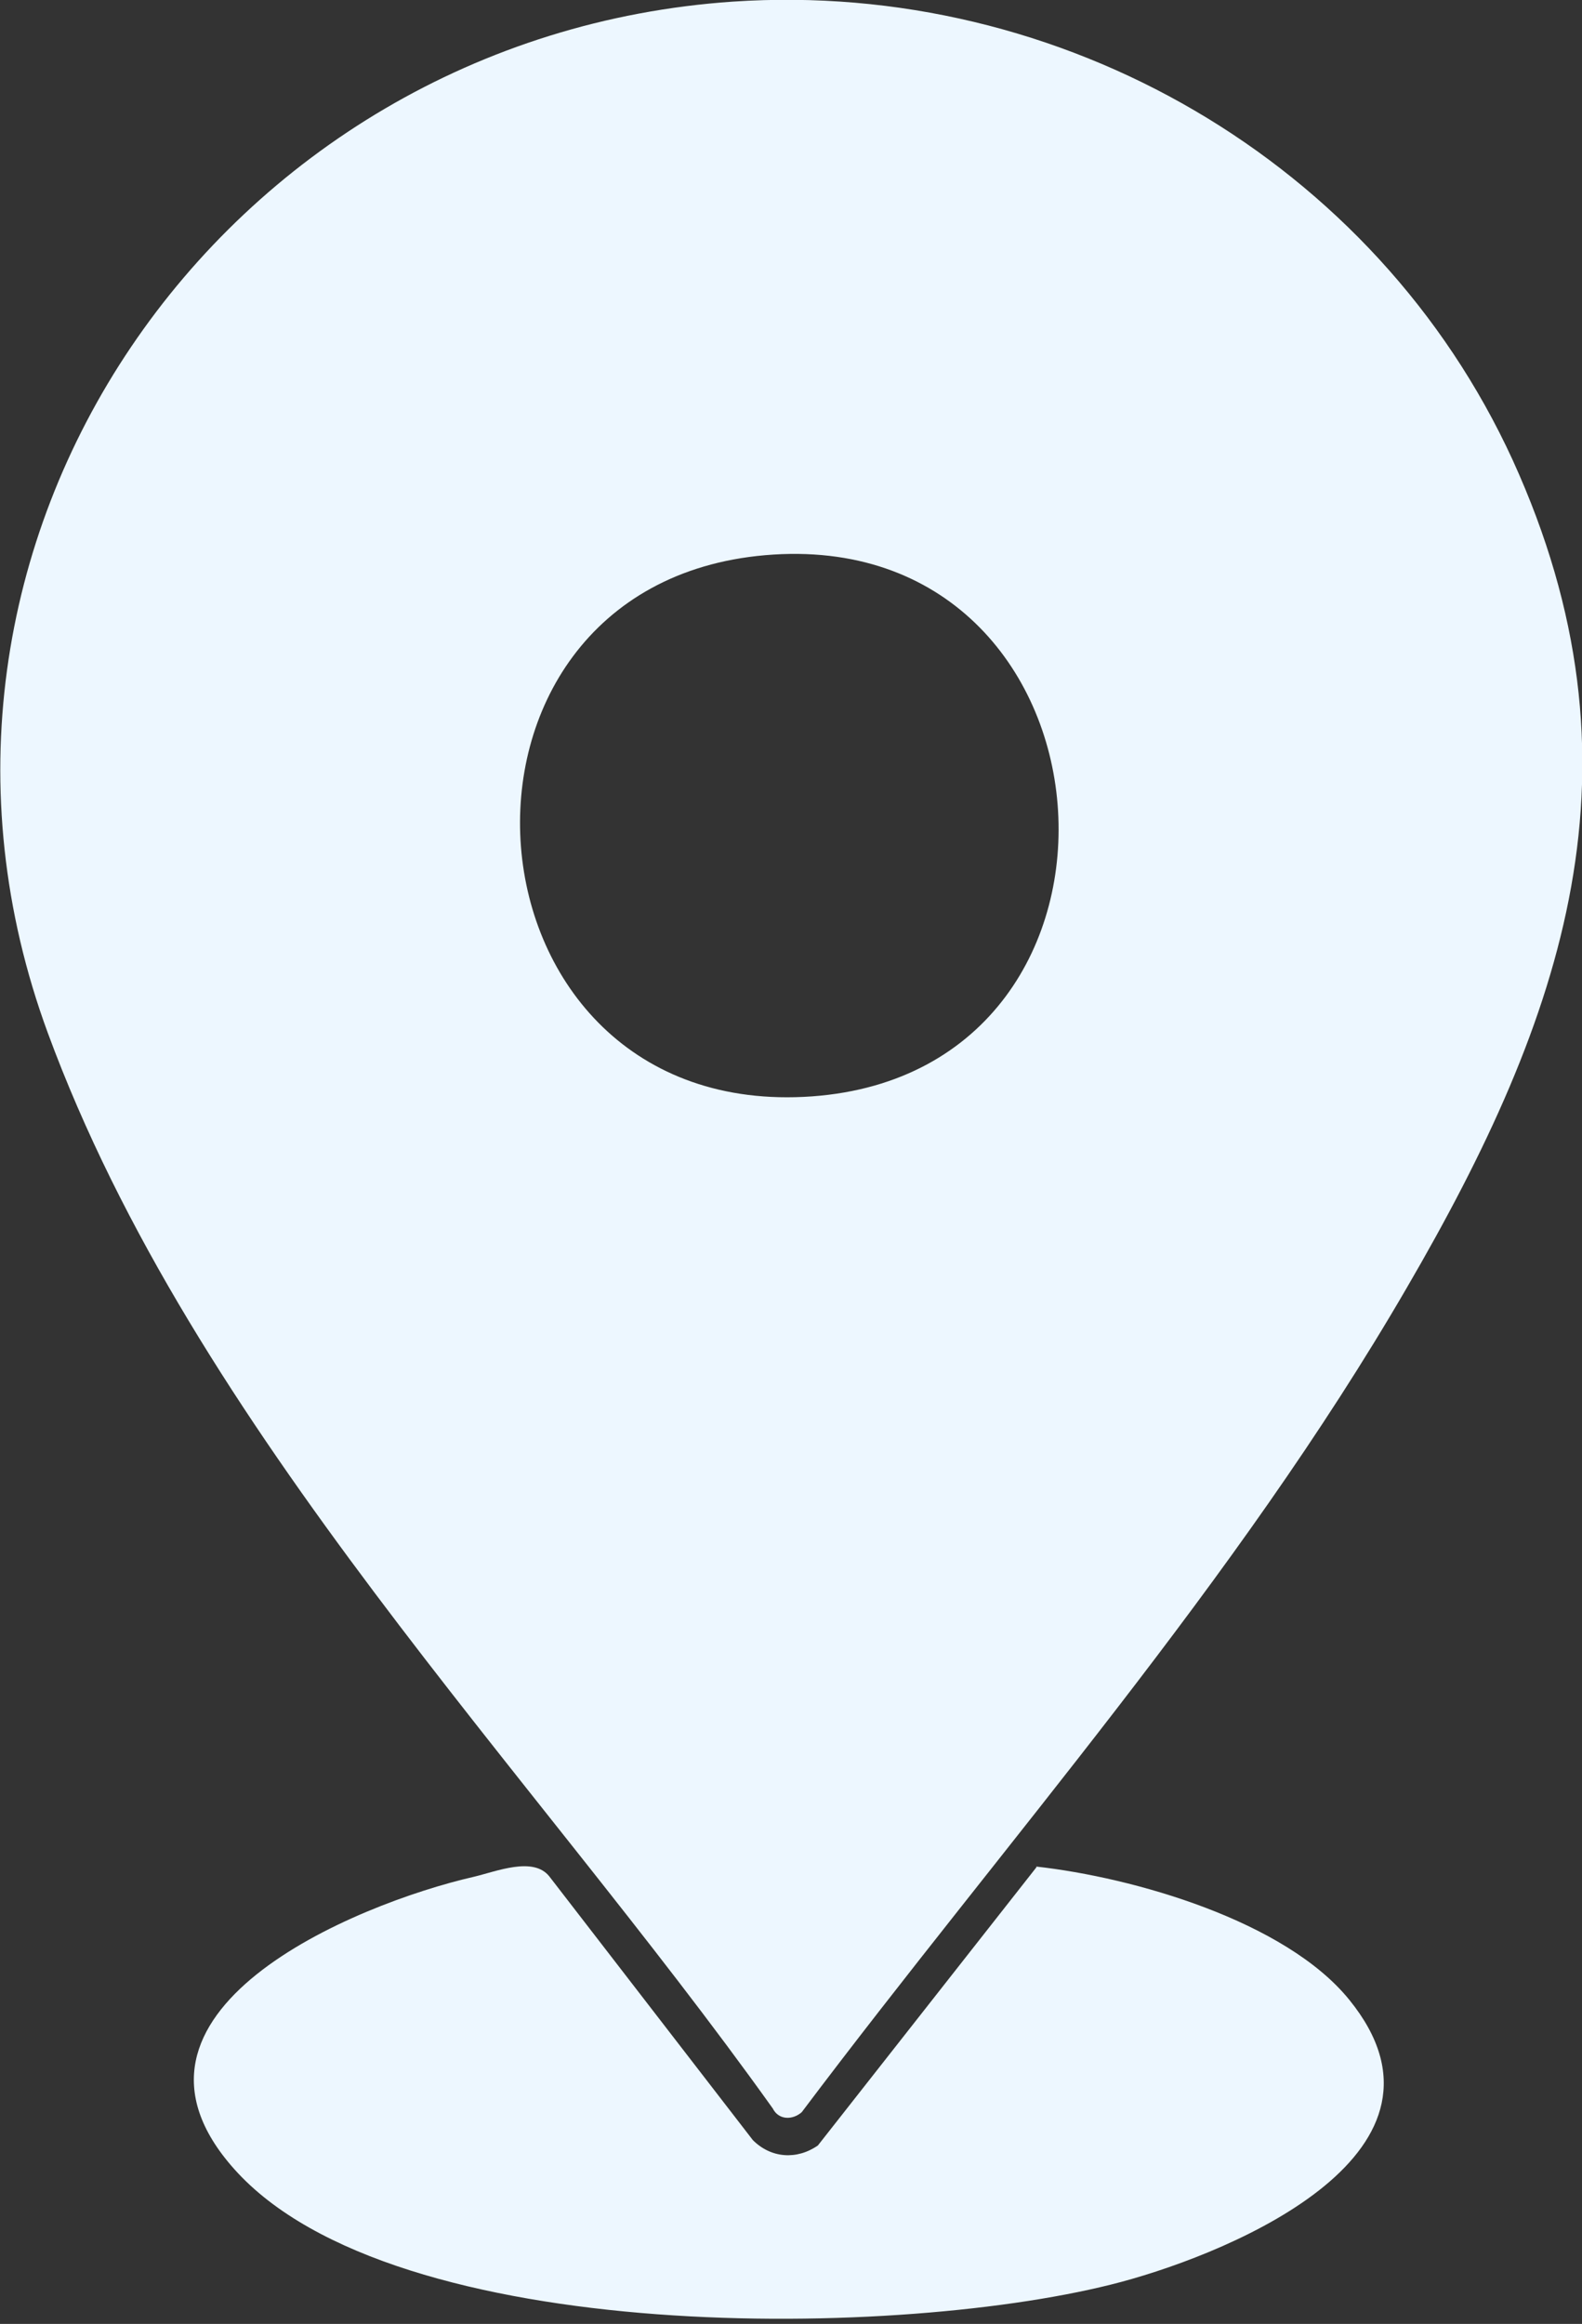 <?xml version="1.0" encoding="UTF-8"?>
<svg id="Camada_1" xmlns="http://www.w3.org/2000/svg" version="1.1" viewBox="0 0 294.4 432.4">
  <rect x="0" y="0" width="294.4" height="432.4" fill="#333333" stroke="none"/>
  <!-- Generator: Adobe Illustrator 29.8.2, SVG Export Plug-In . SVG Version: 2.1.1 Build 3)  -->
  <defs>
    <style>
      .st0 {
        fill: #EDF7FF;
      }
    </style>
  </defs>
  <path class="st0" d="M136.4.3c61.1-4.1,119.6,29.7,145.1,85.3,25.9,56.8,9.7,103.5-19.7,154-31.8,54.8-74.6,102.9-112.6,153.4-1.7,1.5-4.3,1.5-5.4-.7-45.1-63.2-107.7-126.2-134.9-200.1C-24.6,101.2,41.2,6.8,136.4.3ZM142.4,103.3c-65.6,5.7-58.5,105.5,8.7,100.7,66.2-4.8,58.6-106.5-8.7-100.7Z"/>
  <path class="st0" d="M192.8,347.3c18.1,2,46.4,10.1,58.3,24.8,22.8,28.1-20.9,46.7-42.5,52.5-40,10.7-135.3,12.3-165-21-26.1-29.2,22.3-49.3,44.6-54.4,4.2-1,11-3.8,14-.1l37.9,49.1c3.4,3.4,8.2,3.7,12.1,1l40.7-51.8Z"/>
</svg>